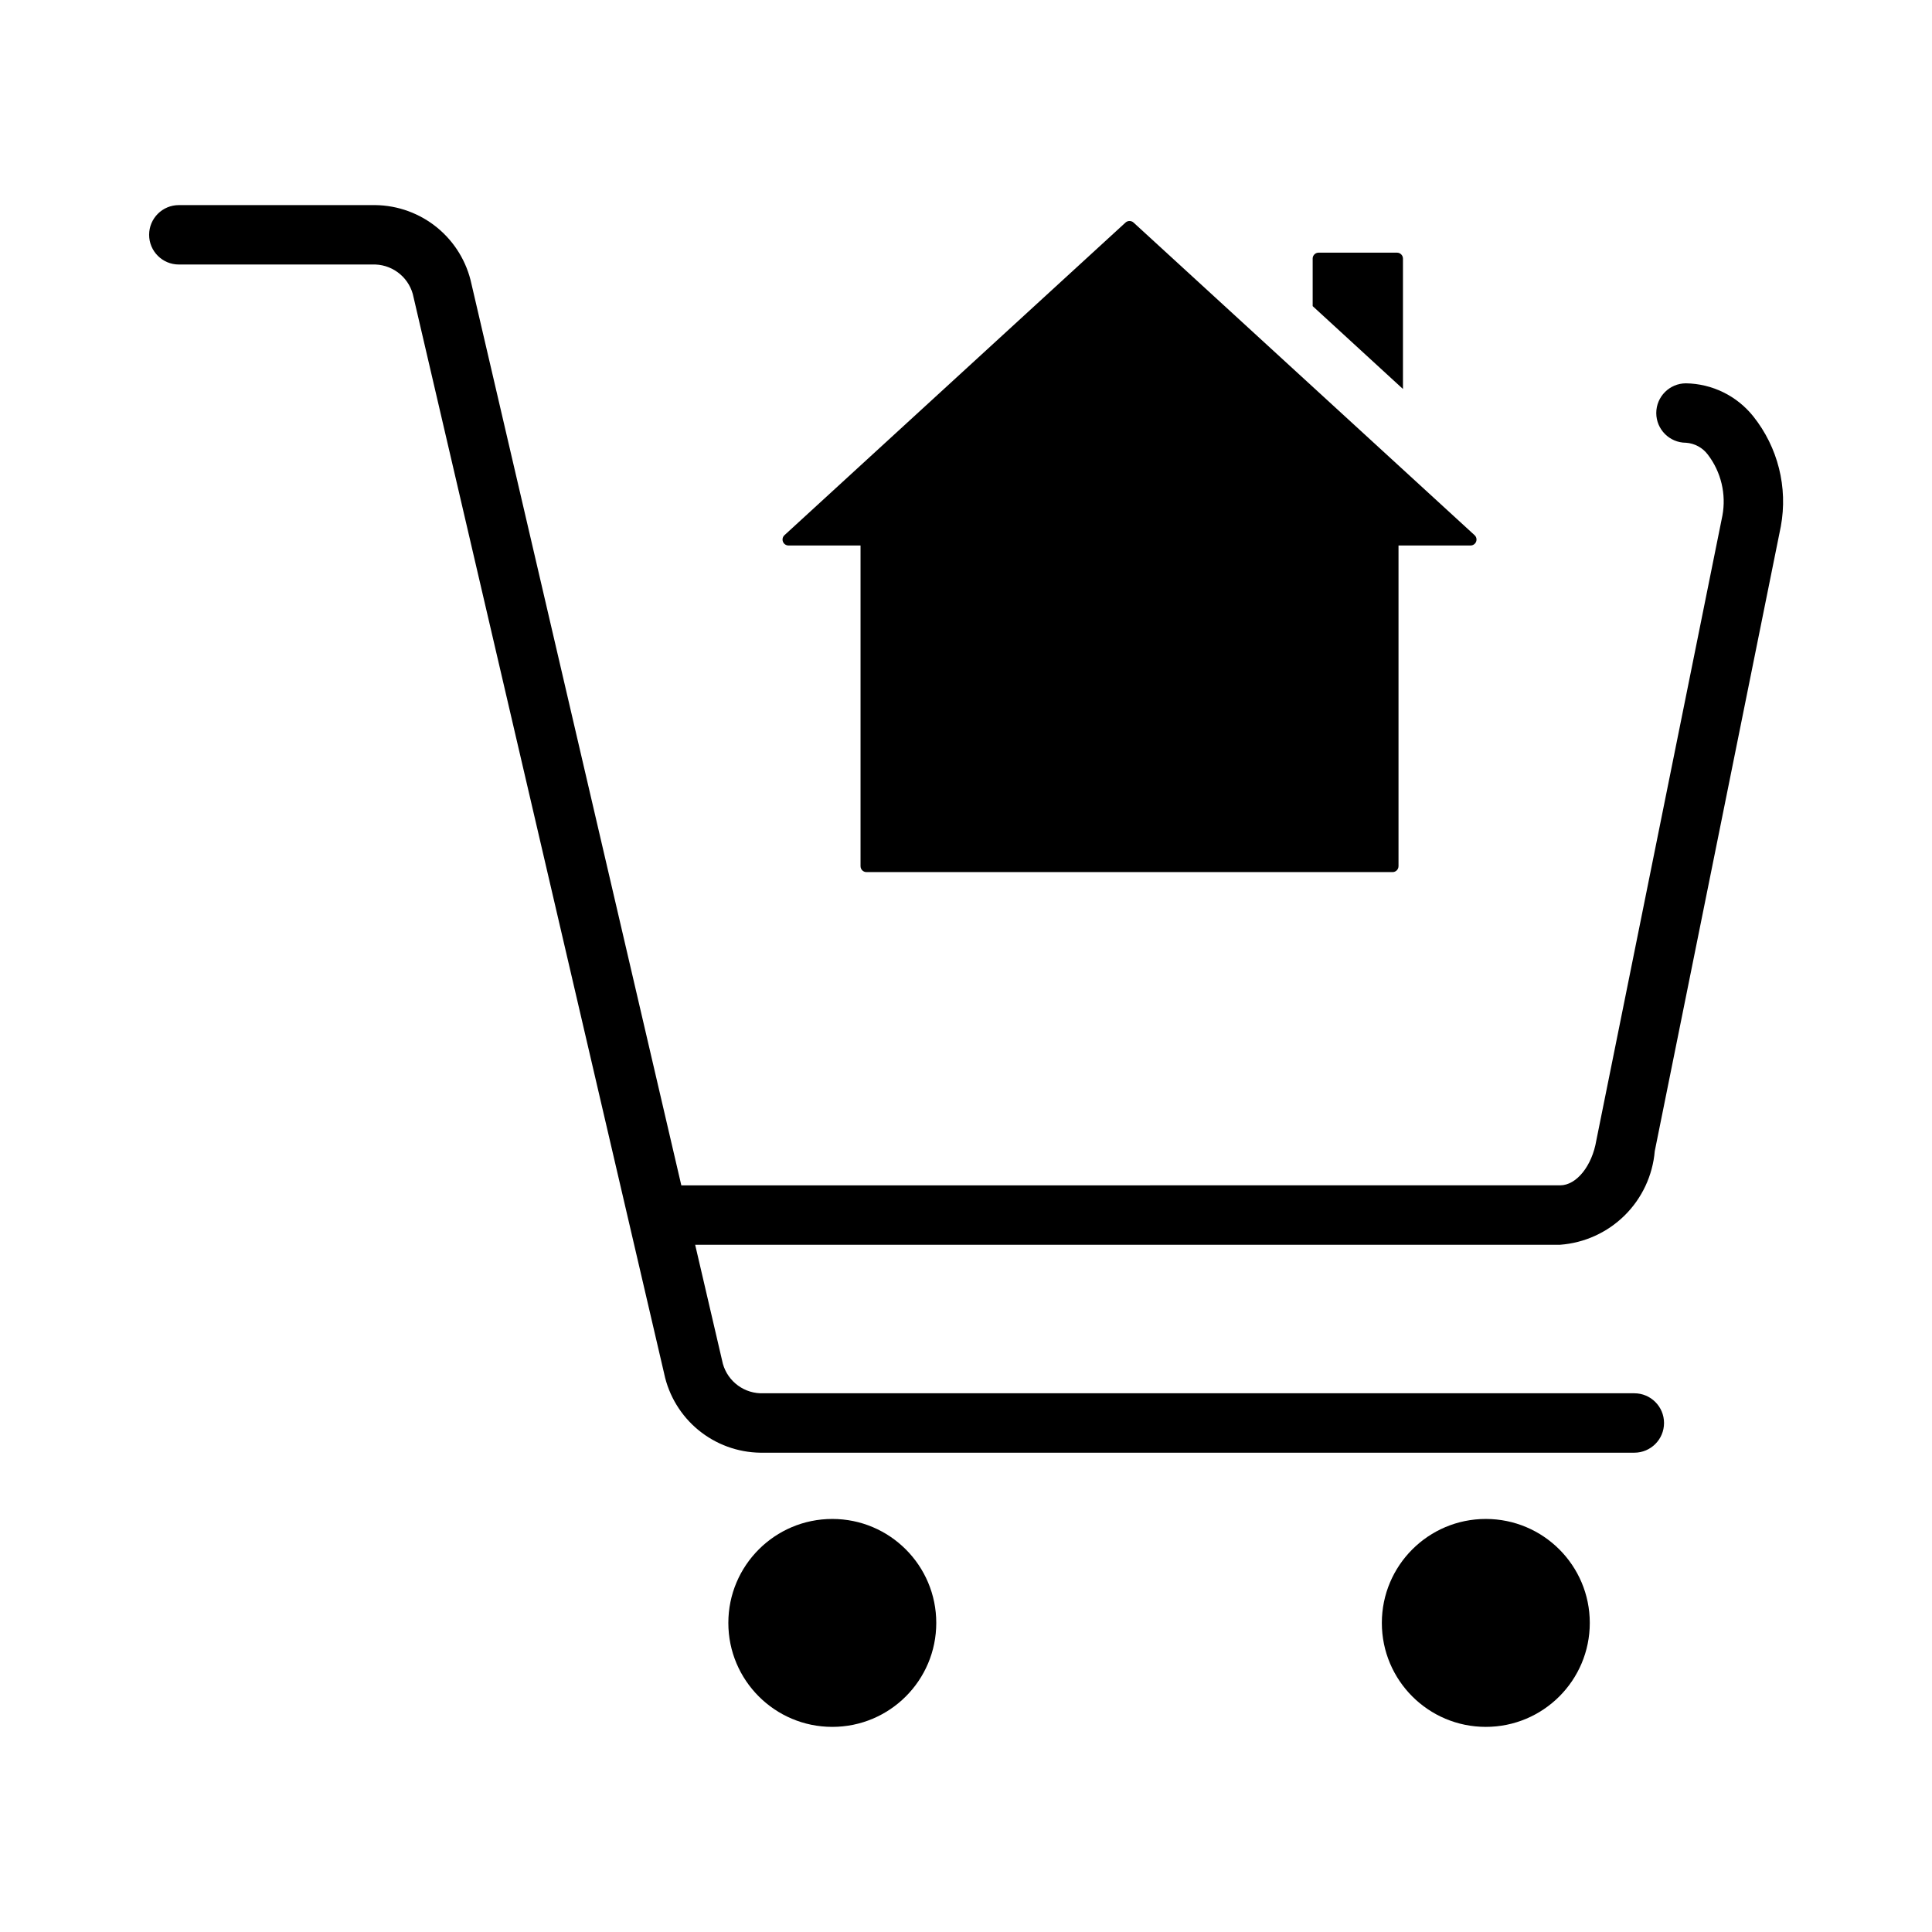 <?xml version="1.0" encoding="UTF-8"?>
<!-- Uploaded to: SVG Repo, www.svgrepo.com, Generator: SVG Repo Mixer Tools -->
<svg fill="#000000" width="800px" height="800px" version="1.1" viewBox="144 144 512 512" xmlns="http://www.w3.org/2000/svg">
 <g>
  <path d="m582.53 449.06 33.41-165.57v0.004c1.902-10.324-0.766-20.969-7.316-29.172-4.34-5.426-10.875-8.629-17.82-8.738-4.348 0-7.875 3.527-7.875 7.875 0 4.344 3.527 7.871 7.875 7.871 2.301 0.156 4.422 1.312 5.805 3.164 3.504 4.598 4.898 10.461 3.848 16.141l-33.41 165.57c-1.137 6.797-5.269 11.922-9.609 11.922l-232.88 0.004-55.617-238.89c-1.246-5.852-4.441-11.105-9.066-14.902-4.625-3.793-10.402-5.906-16.383-5.984h-52.102c-4.348 0-7.871 3.523-7.871 7.871s3.523 7.871 7.871 7.871h52.102c4.988 0.195 9.184 3.809 10.113 8.715l66.414 285.25h-0.004c1.246 5.859 4.445 11.121 9.074 14.922s10.414 5.918 16.402 5.996h231.62c4.348 0 7.875-3.523 7.875-7.871 0-4.348-3.527-7.875-7.875-7.875h-231.62c-5.004-0.191-9.211-3.816-10.137-8.738l-7.129-30.621h229.21c6.453-0.477 12.52-3.234 17.121-7.781 4.598-4.547 7.426-10.586 7.973-17.031z"/>
  <path d="m392.12 574.09c0 15.219-12.336 27.551-27.551 27.551-15.215 0-27.551-12.332-27.551-27.551 0-15.215 12.336-27.551 27.551-27.551 15.215 0 27.551 12.336 27.551 27.551"/>
  <path d="m565.31 574.09c0 15.219-12.336 27.551-27.555 27.551-15.215 0-27.551-12.332-27.551-27.551 0-15.215 12.336-27.551 27.551-27.551 15.219 0 27.555 12.336 27.555 27.551"/>
  <path d="m514.62 373.54v-84.98h19.094c0.648 0 1.23-0.398 1.469-1.004 0.234-0.605 0.074-1.293-0.406-1.73l-90.375-82.848c-0.605-0.551-1.527-0.551-2.129 0l-90.379 82.848c-0.48 0.438-0.641 1.125-0.402 1.73 0.234 0.605 0.816 1.004 1.465 1.004h19.094v84.98c0 0.871 0.707 1.574 1.574 1.574h139.42c0.418 0 0.816-0.164 1.113-0.461 0.297-0.293 0.461-0.695 0.461-1.113z"/>
  <path d="m515.8 212.53v34.559l-23.93-21.965v-12.594h-0.004c0.004-0.867 0.707-1.57 1.574-1.574h20.785c0.867 0.004 1.57 0.707 1.574 1.574z"/>
 </g>
</svg>